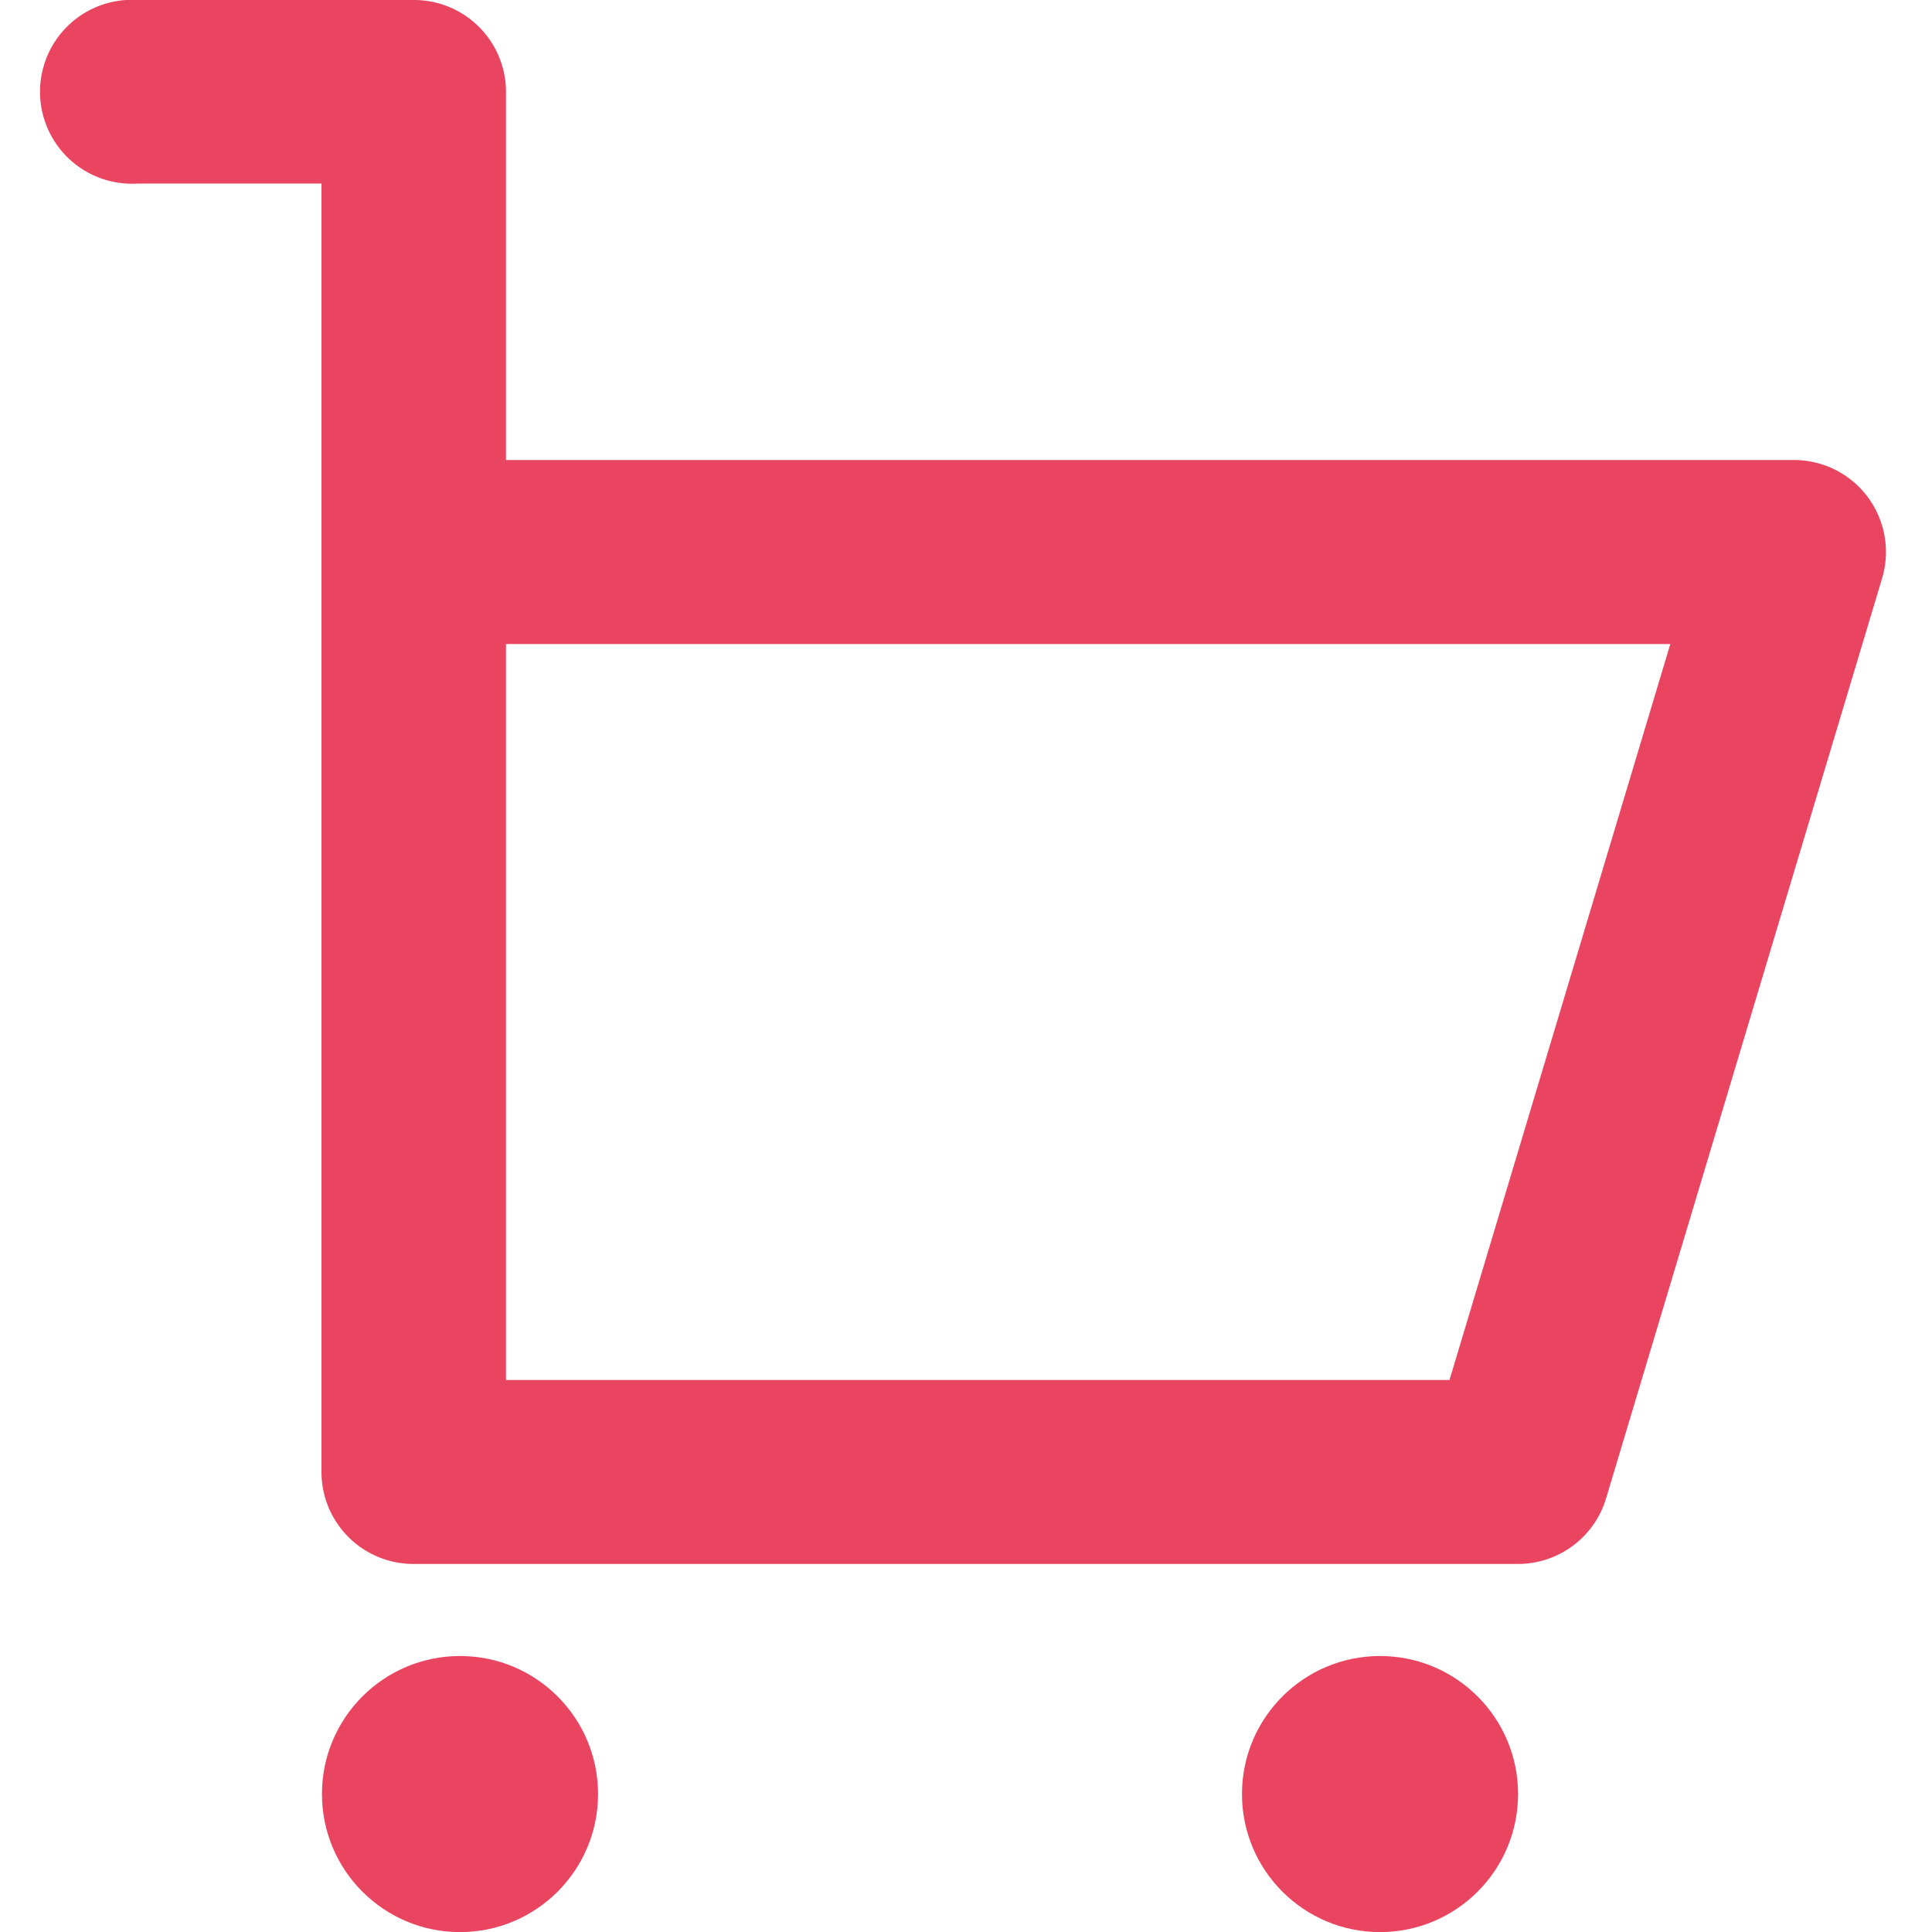 <svg xmlns="http://www.w3.org/2000/svg" xmlns:xlink="http://www.w3.org/1999/xlink" width="20" height="20" viewBox="0 0 20 20">
  <defs>
    <clipPath id="clip-path">
      <rect id="Rectangle_3" data-name="Rectangle 3" width="20" height="20" transform="translate(1062 30)" fill="#e94560" stroke="#707070" stroke-width="1"/>
    </clipPath>
  </defs>
  <g id="Mask_Group_29" data-name="Mask Group 29" transform="translate(-1062 -30)" clip-path="url(#clip-path)">
    <g id="cart_2_" data-name="cart(2)" transform="translate(1060.571 29.048)">
      <path id="Path_142" data-name="Path 142" d="M5.714.952H2.857a.952.952,0,1,0,0,1.9h1.9V16.19a.952.952,0,0,0,.952.952H17.143a.952.952,0,0,0,.912-.679L20.912,6.94A.952.952,0,0,0,20,5.714H6.667V1.9A.952.952,0,0,0,5.714.952ZM18.72,7.619l-2.286,7.619H6.667V7.619Z" fill="#e94560"/>
      <circle id="Ellipse_11" data-name="Ellipse 11" cx="1.429" cy="1.429" r="1.429" transform="translate(4.762 18.095)" fill="#e94560"/>
      <circle id="Ellipse_12" data-name="Ellipse 12" cx="1.429" cy="1.429" r="1.429" transform="translate(14.286 18.095)" fill="#e94560"/>
    </g>
  </g>
</svg>
